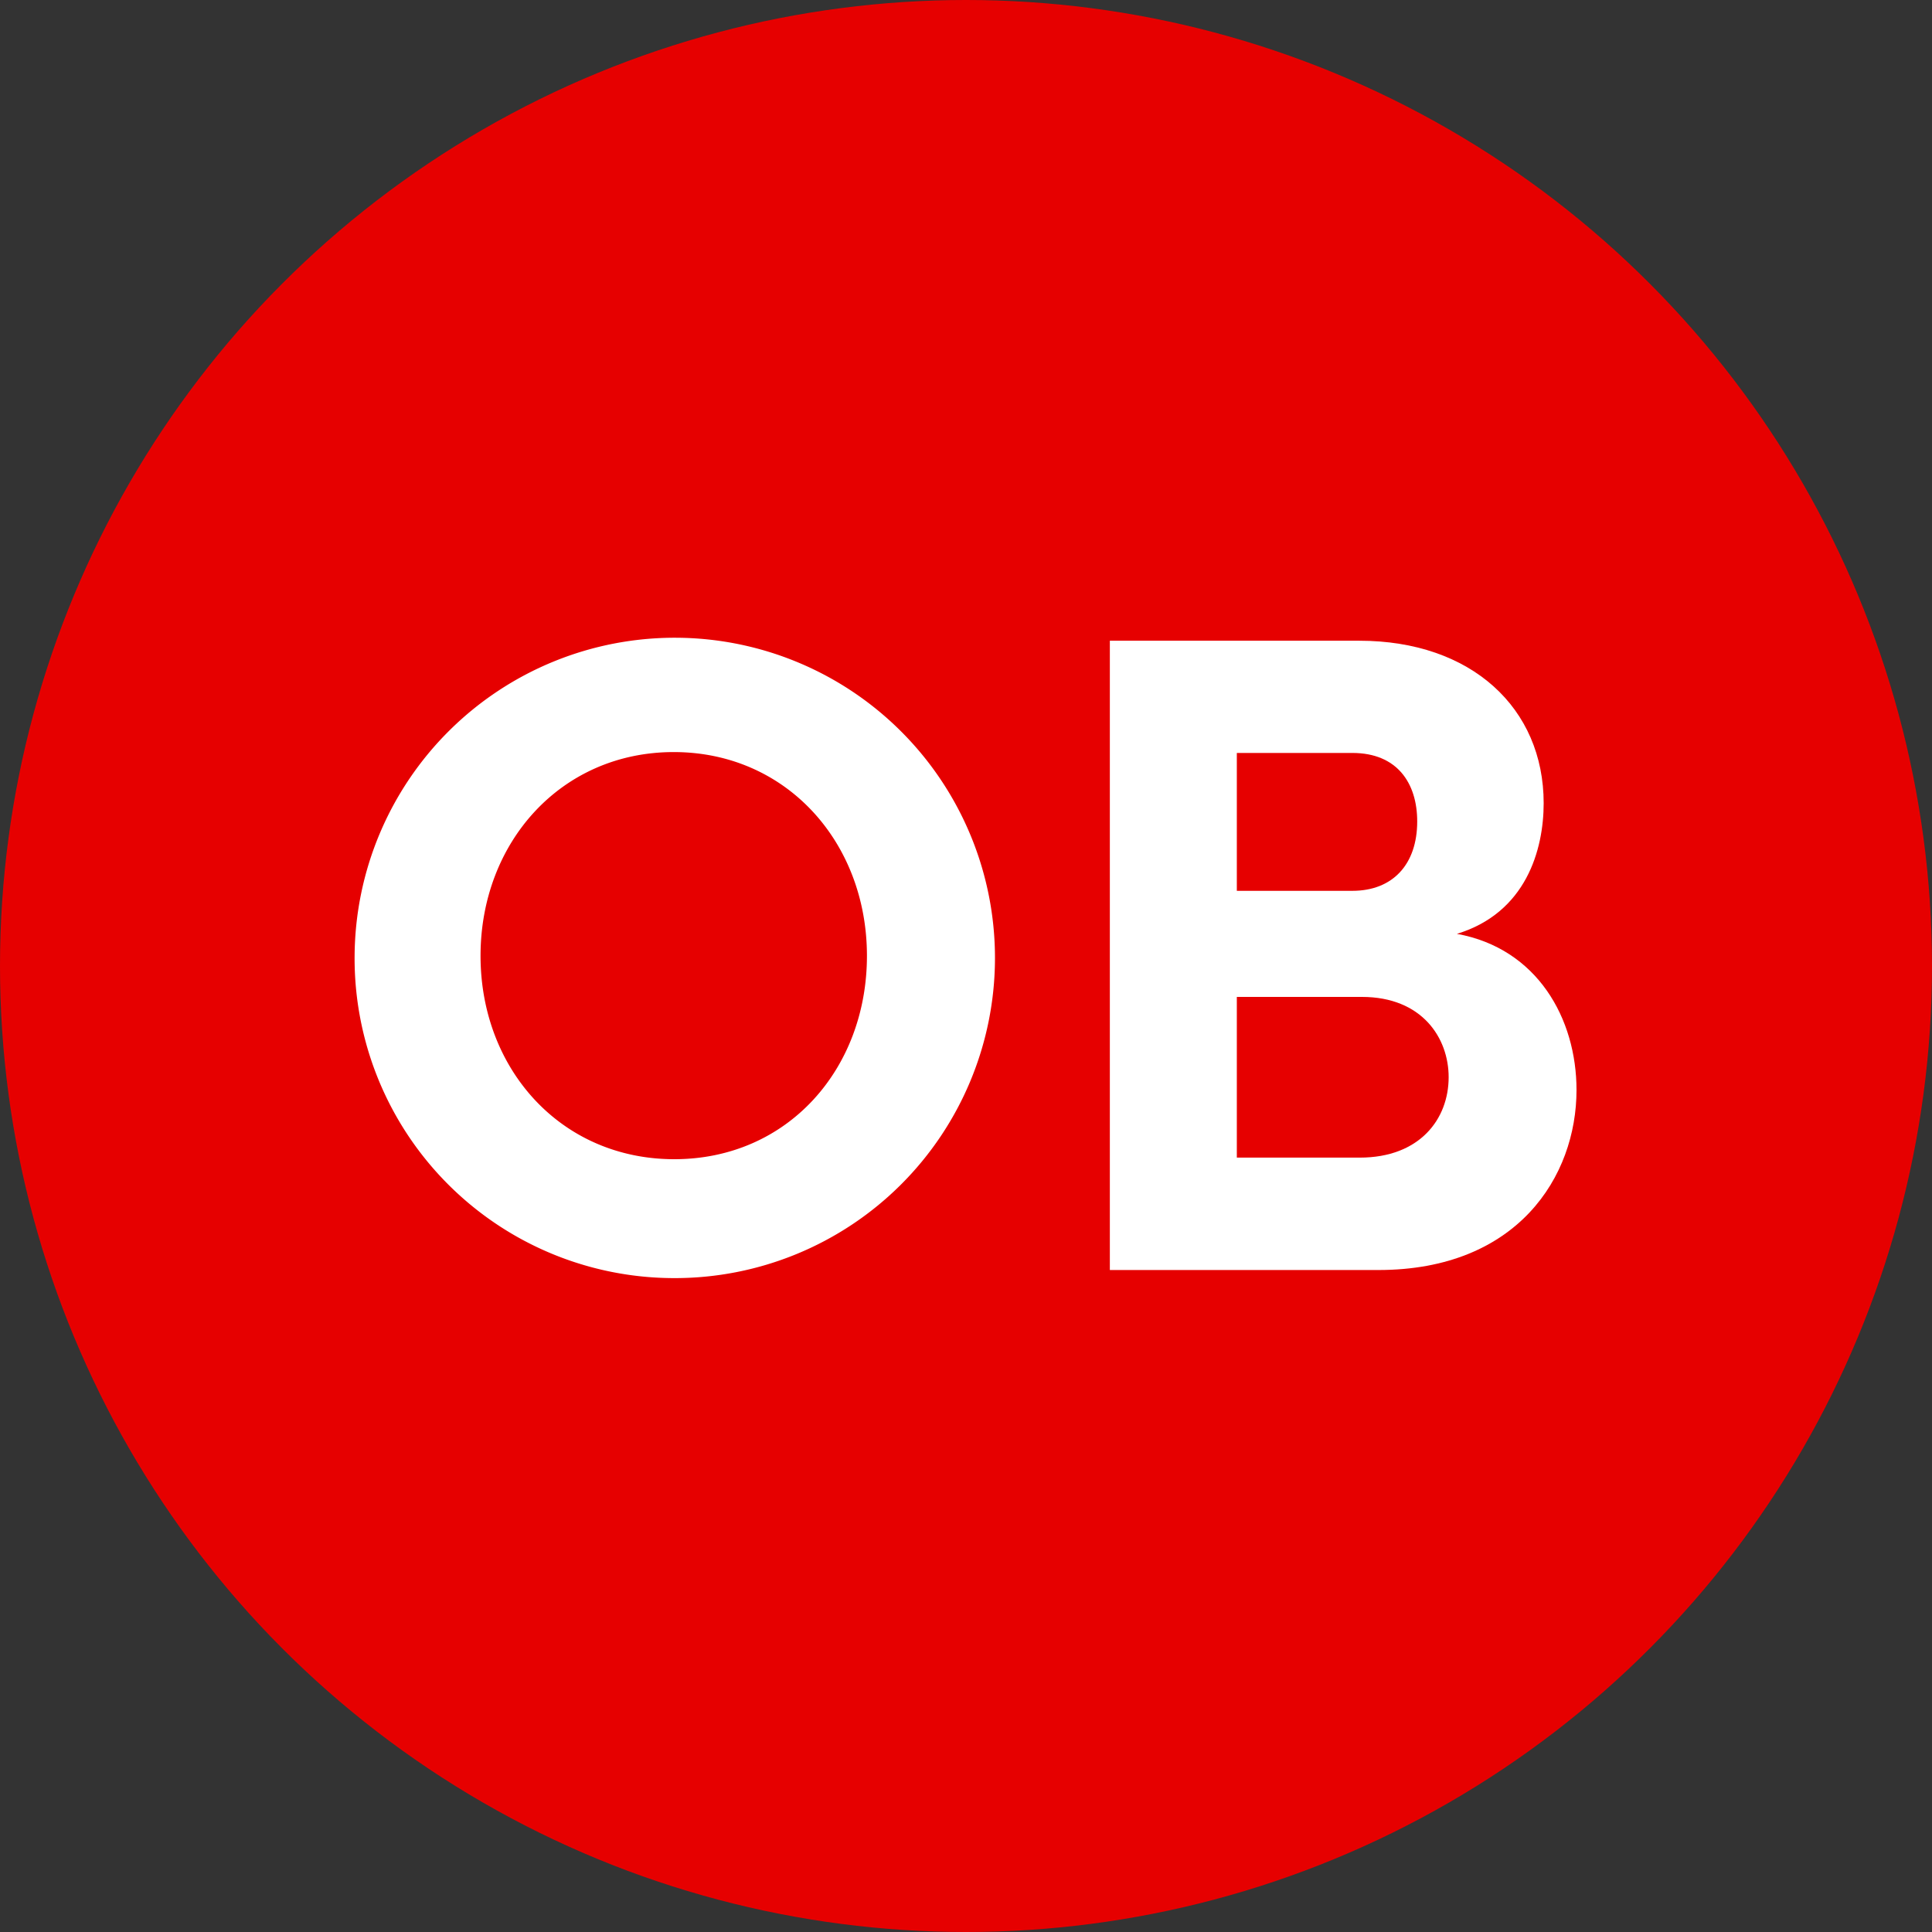<svg xmlns="http://www.w3.org/2000/svg" viewBox="0 0 110 110"><rect x="0" y="0" width="110" height="110" fill="#333333" stroke="none"/><defs><style>.cls-1{fill:#e60000;}.cls-2{fill:#fff;}</style></defs><title>ob</title><g id="Layer_2" data-name="Layer 2"><g id="Layer_1-2" data-name="Layer 1"><circle class="cls-1" cx="55" cy="55" r="55"/><path class="cls-2" d="M20.19,54.42a18.23,18.23,0,1,1,18.2,18.35A18.2,18.2,0,0,1,20.19,54.42Zm29.17,0c0-6.45-4.58-11.6-11-11.6s-11,5.15-11,11.6S31.94,66,38.39,66,49.36,60.87,49.36,54.42Z"/><path class="cls-2" d="M89.76,62.06c0,4.94-3.38,10.25-11.28,10.25H63.19V36.48h14.2c6.39,0,10.5,3.84,10.5,9.25,0,2.65-1,6.24-4.94,7.44C87.53,54,89.76,58,89.76,62.06ZM70.42,42.87v7.85H77c2.29,0,3.69-1.5,3.69-3.95,0-2.18-1.14-3.9-3.69-3.9ZM82.48,61.33c0-2.23-1.51-4.57-4.94-4.57H70.42v9.15h7C80.82,65.91,82.48,63.73,82.48,61.33Z"/></g></g></svg>